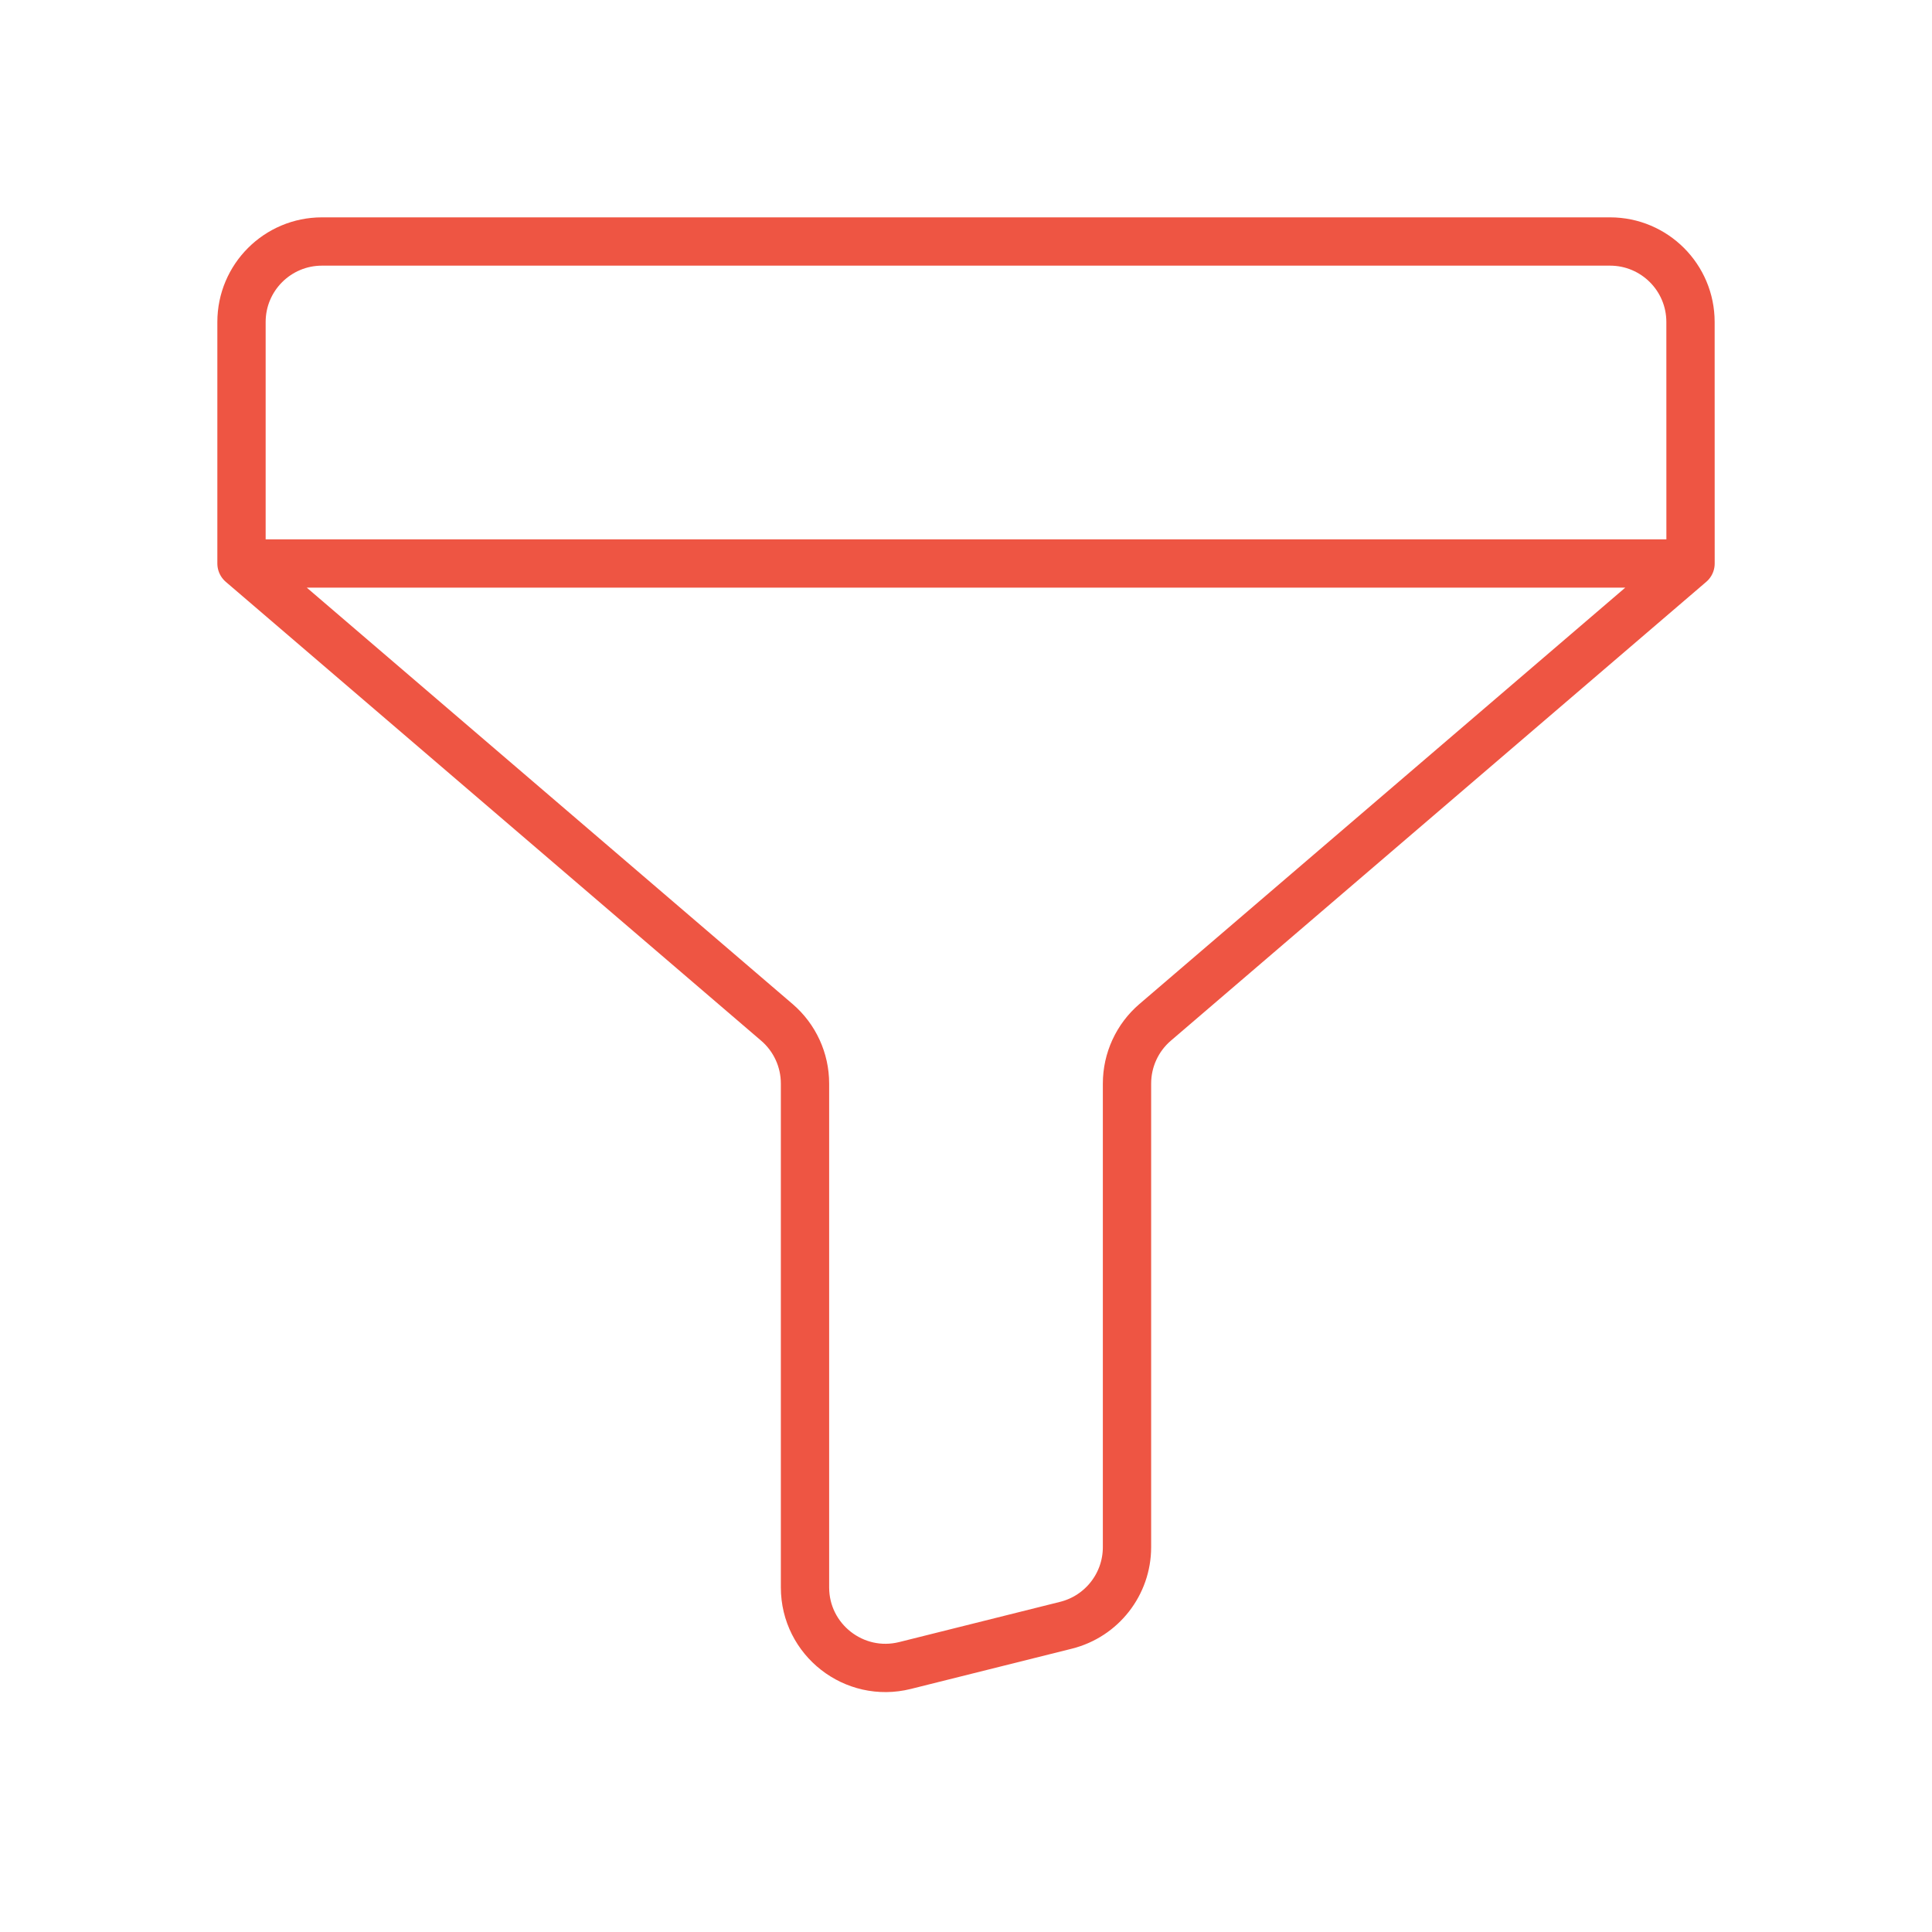 <?xml version="1.0" encoding="UTF-8"?>
<svg xmlns="http://www.w3.org/2000/svg" width="48" height="48" viewBox="0 0 48 48" fill="none">
  <path d="M6 14H42.001M6 14V8C6 6.895 6.895 6 8 6H40C41.105 6 42 6.895 42 8L42.001 14H6ZM6 14L19.302 25.401C19.745 25.781 20 26.336 20 26.92V39.438C20 40.74 21.223 41.694 22.485 41.379L26.485 40.379C27.375 40.156 28 39.356 28 38.438V26.92C28 26.336 28.255 25.781 28.698 25.401L42.001 14H6Z" stroke="#EE5543" stroke-width="1.2" stroke-linecap="round" stroke-linejoin="round"></path>
</svg>
